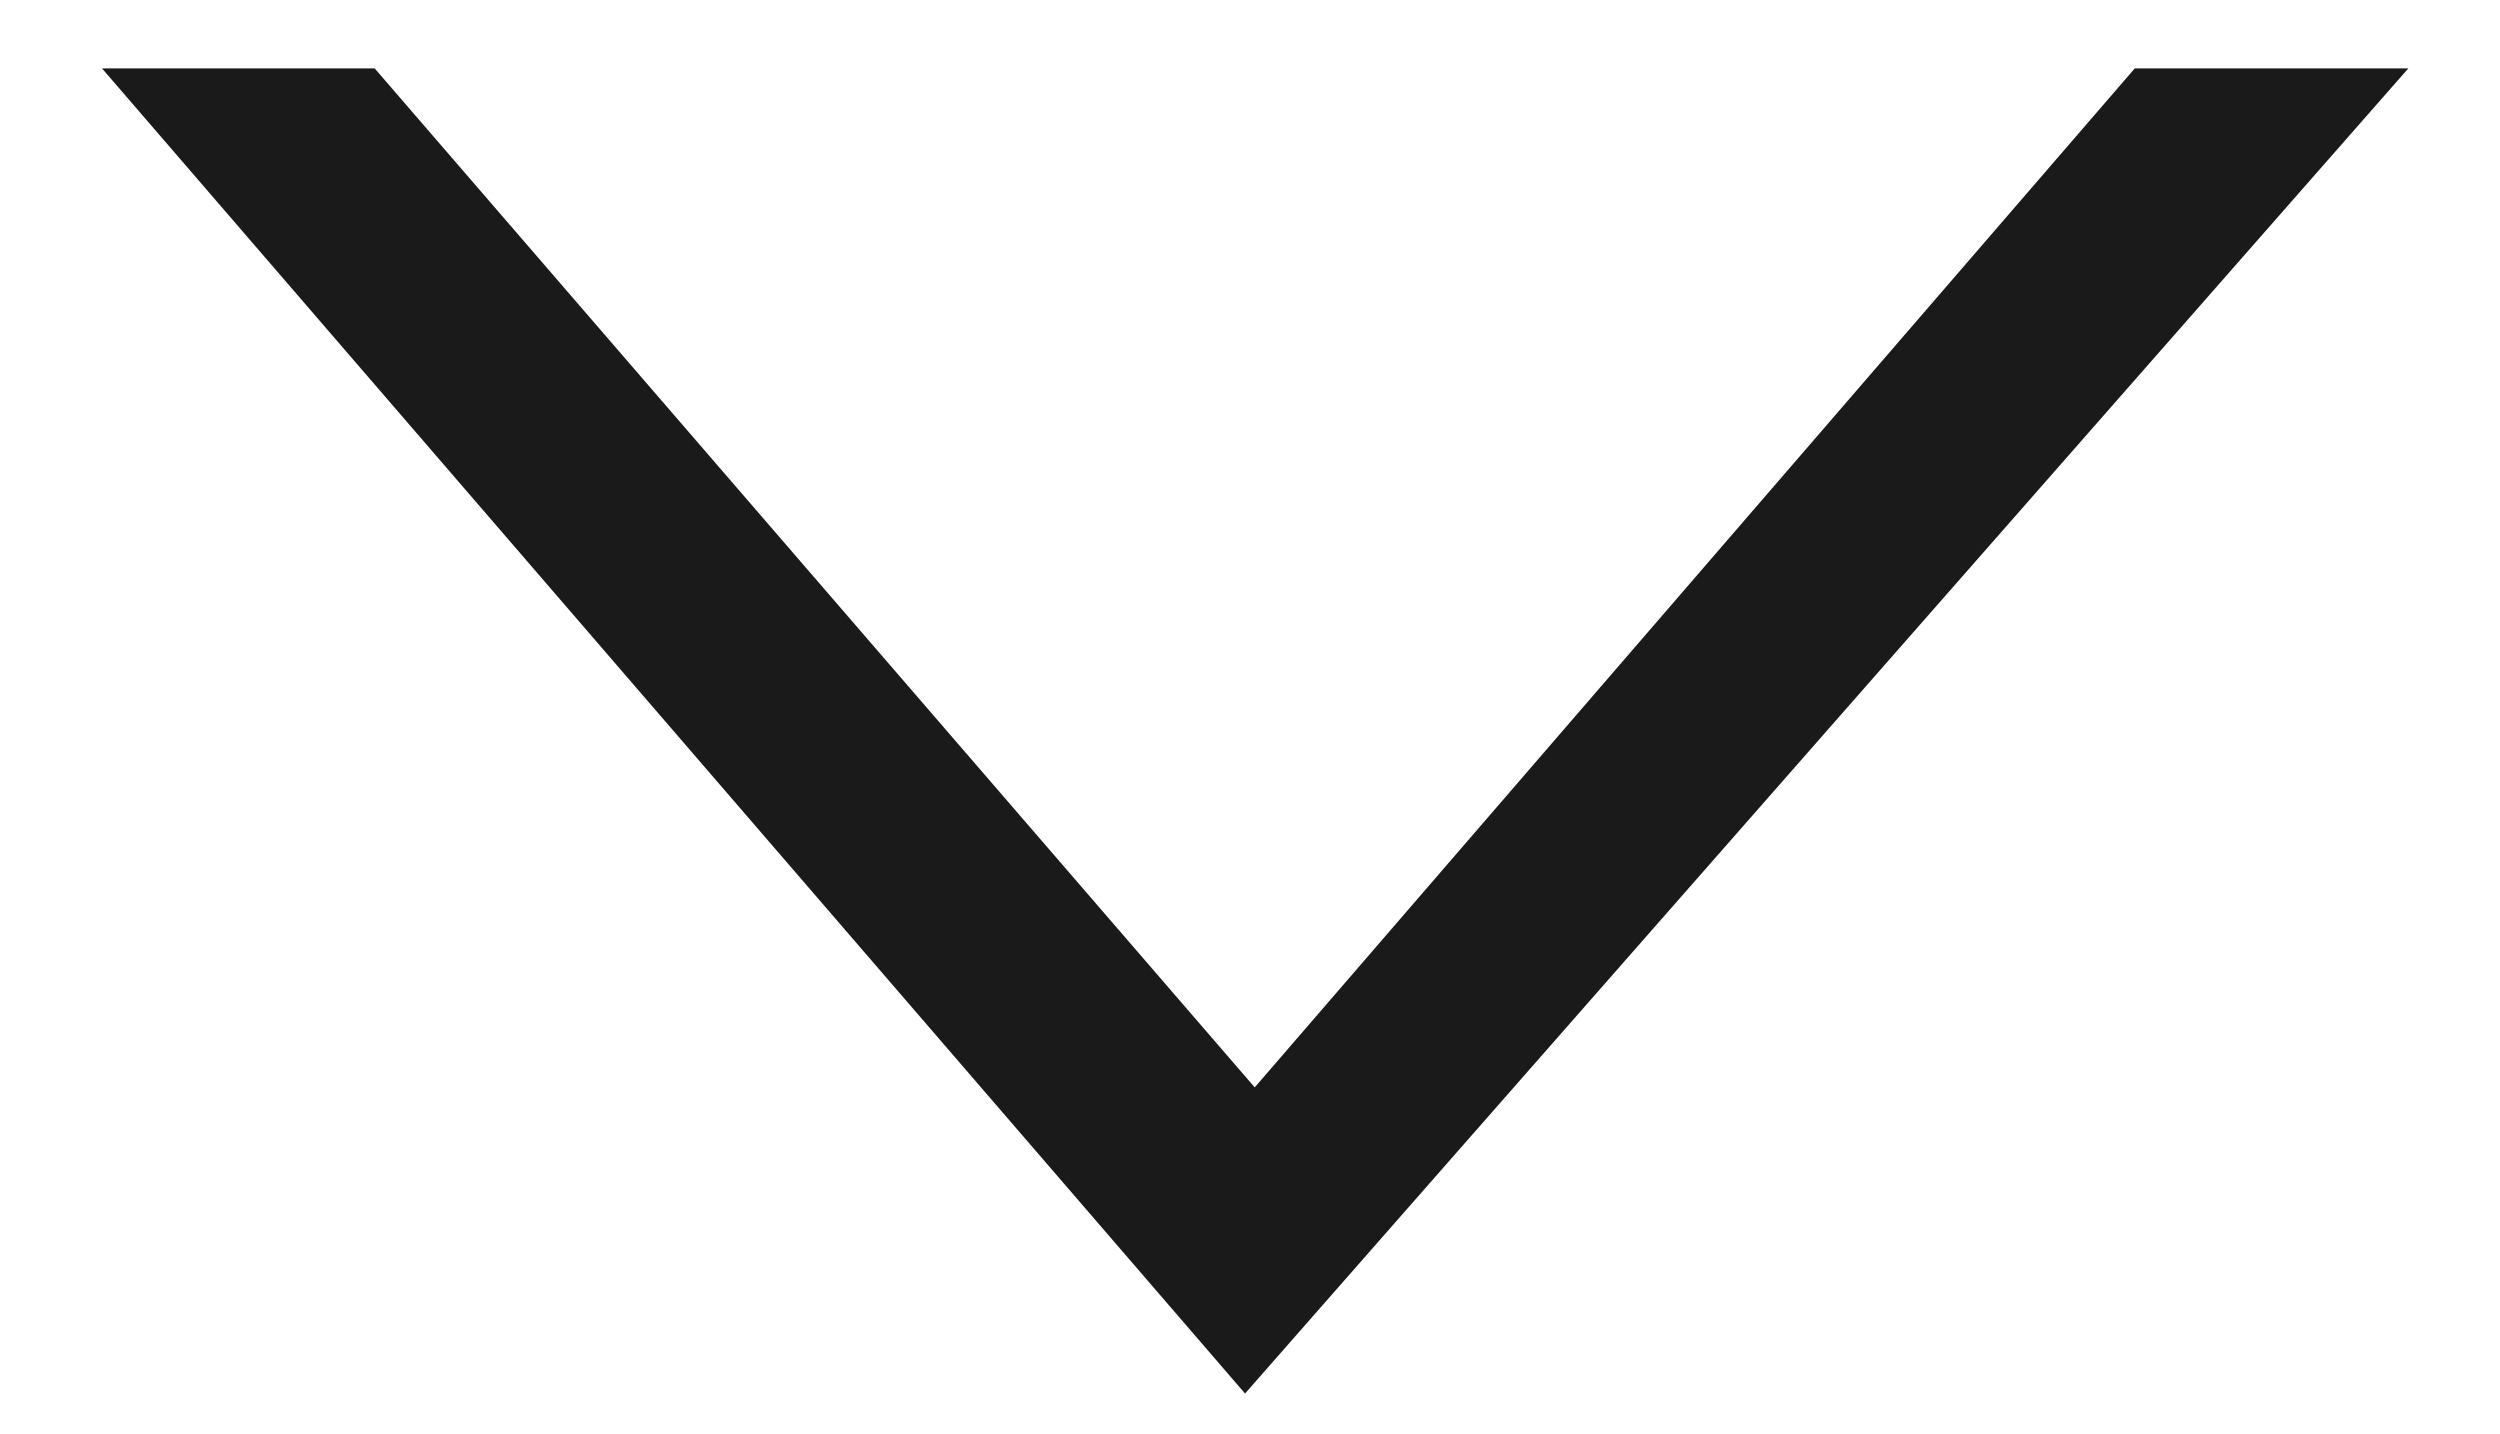 <?xml version="1.0" encoding="UTF-8"?> <!-- Generator: Adobe Illustrator 22.1.0, SVG Export Plug-In . SVG Version: 6.00 Build 0) --> <svg xmlns="http://www.w3.org/2000/svg" xmlns:xlink="http://www.w3.org/1999/xlink" id="Layer_1" x="0px" y="0px" viewBox="0 0 26.5 15.2" style="enable-background:new 0 0 26.5 15.2;" xml:space="preserve"> <style type="text/css"> .st0{fill:#1A1A1A;stroke:#1A1A1A;stroke-width:0.75;stroke-miterlimit:10;} </style> <path id="Path_408" class="st0" d="M1.9,1.1h1.9l9.5,11l9.5-11h1.9L13.2,14.2L1.9,1.1z"></path> </svg> 